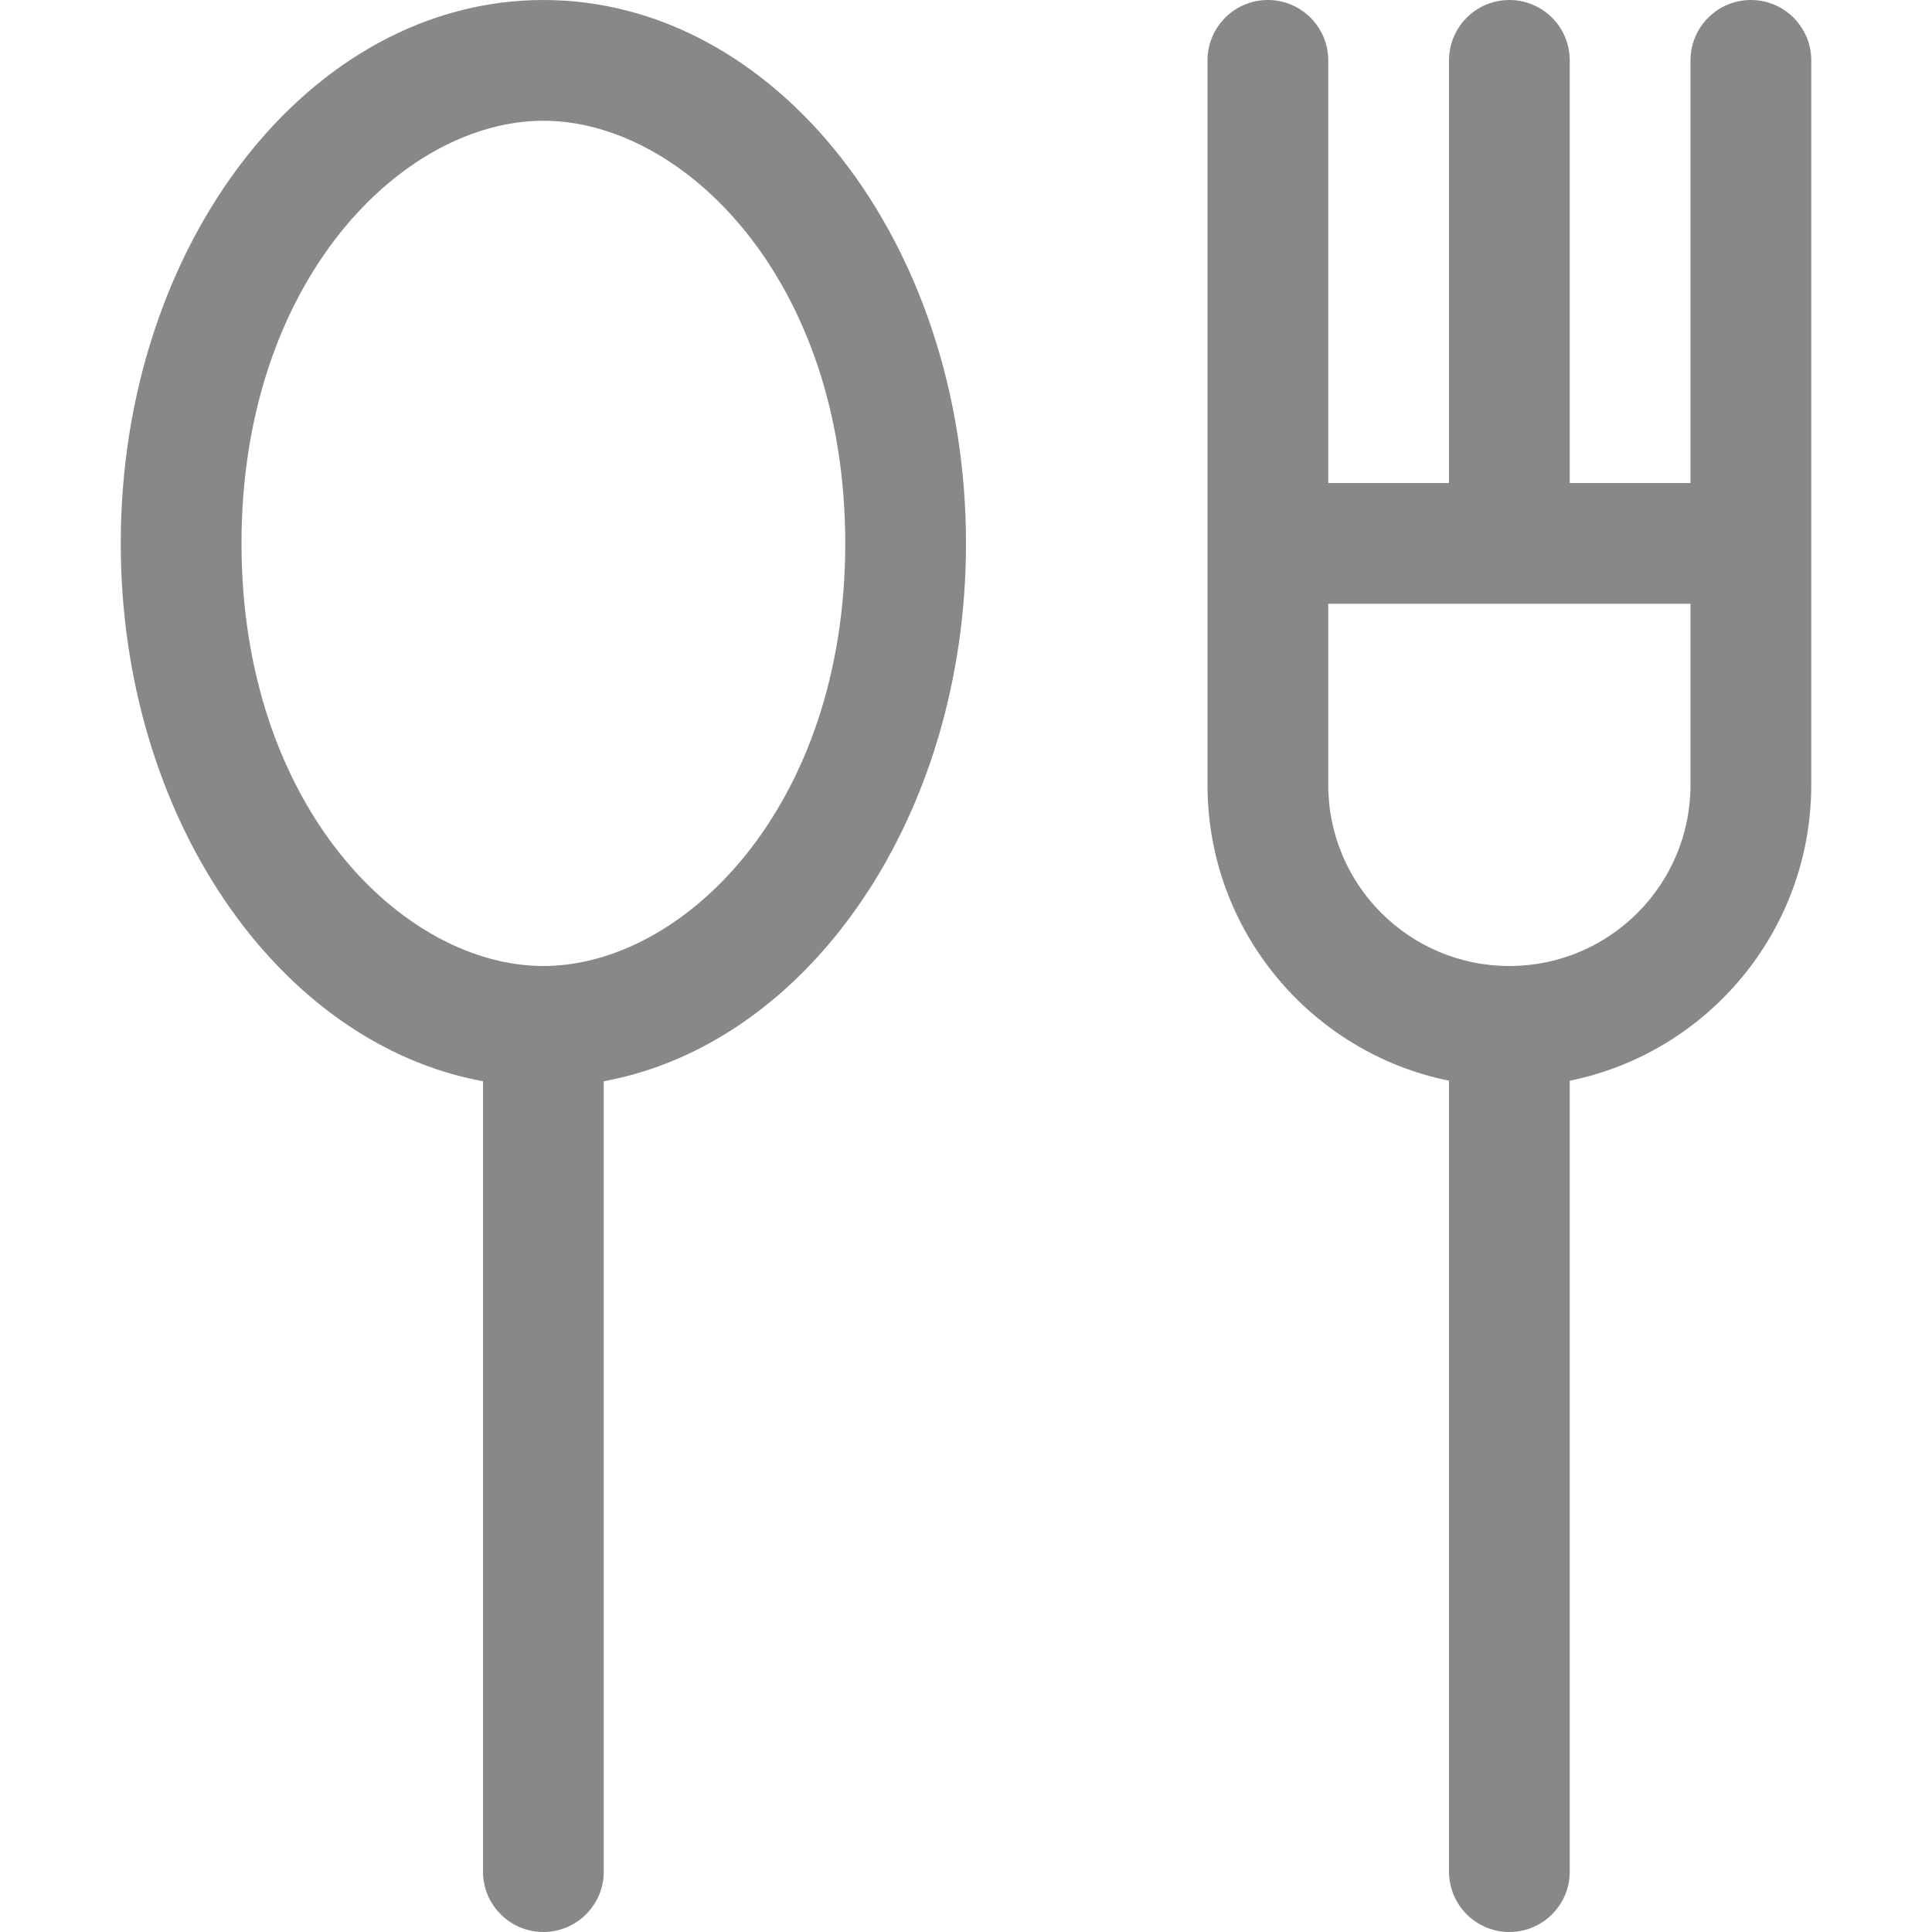 <svg width="32" height="32" viewBox="0 0 32 32" fill="none" xmlns="http://www.w3.org/2000/svg">
<path fill-rule="evenodd" clip-rule="evenodd" d="M14 9C14 13.363 11.323 16 9 16C6.677 16 4 13.363 4 9C4 4.637 6.677 2 9 2C11.323 2 14 4.637 14 9ZM10 17.909C13.392 17.285 16 13.534 16 9C16 4.029 12.866 0 9 0C5.134 0 2 4.029 2 9C2 13.534 4.608 17.285 8 17.909V31C8 31.552 8.448 32 9 32C9.552 32 10 31.552 10 31V17.909Z" fill="#888888"/>
<path fill-rule="evenodd" clip-rule="evenodd" d="M21 0C21.552 0 22 0.448 22 1V8H24V1C24 0.448 24.448 0 25 0C25.552 0 26 0.448 26 1V8H28V1C28 0.448 28.448 0 29 0C29.552 0 30 0.448 30 1V13C30 15.419 28.282 17.437 26 17.9V31C26 31.552 25.552 32 25 32C24.448 32 24 31.552 24 31V17.9C21.718 17.437 20 15.419 20 13V1C20 0.448 20.448 0 21 0ZM28 10H25H22V13C22 14.657 23.343 16 25 16C26.657 16 28 14.657 28 13V10Z" fill="#888888"/>
</svg>

